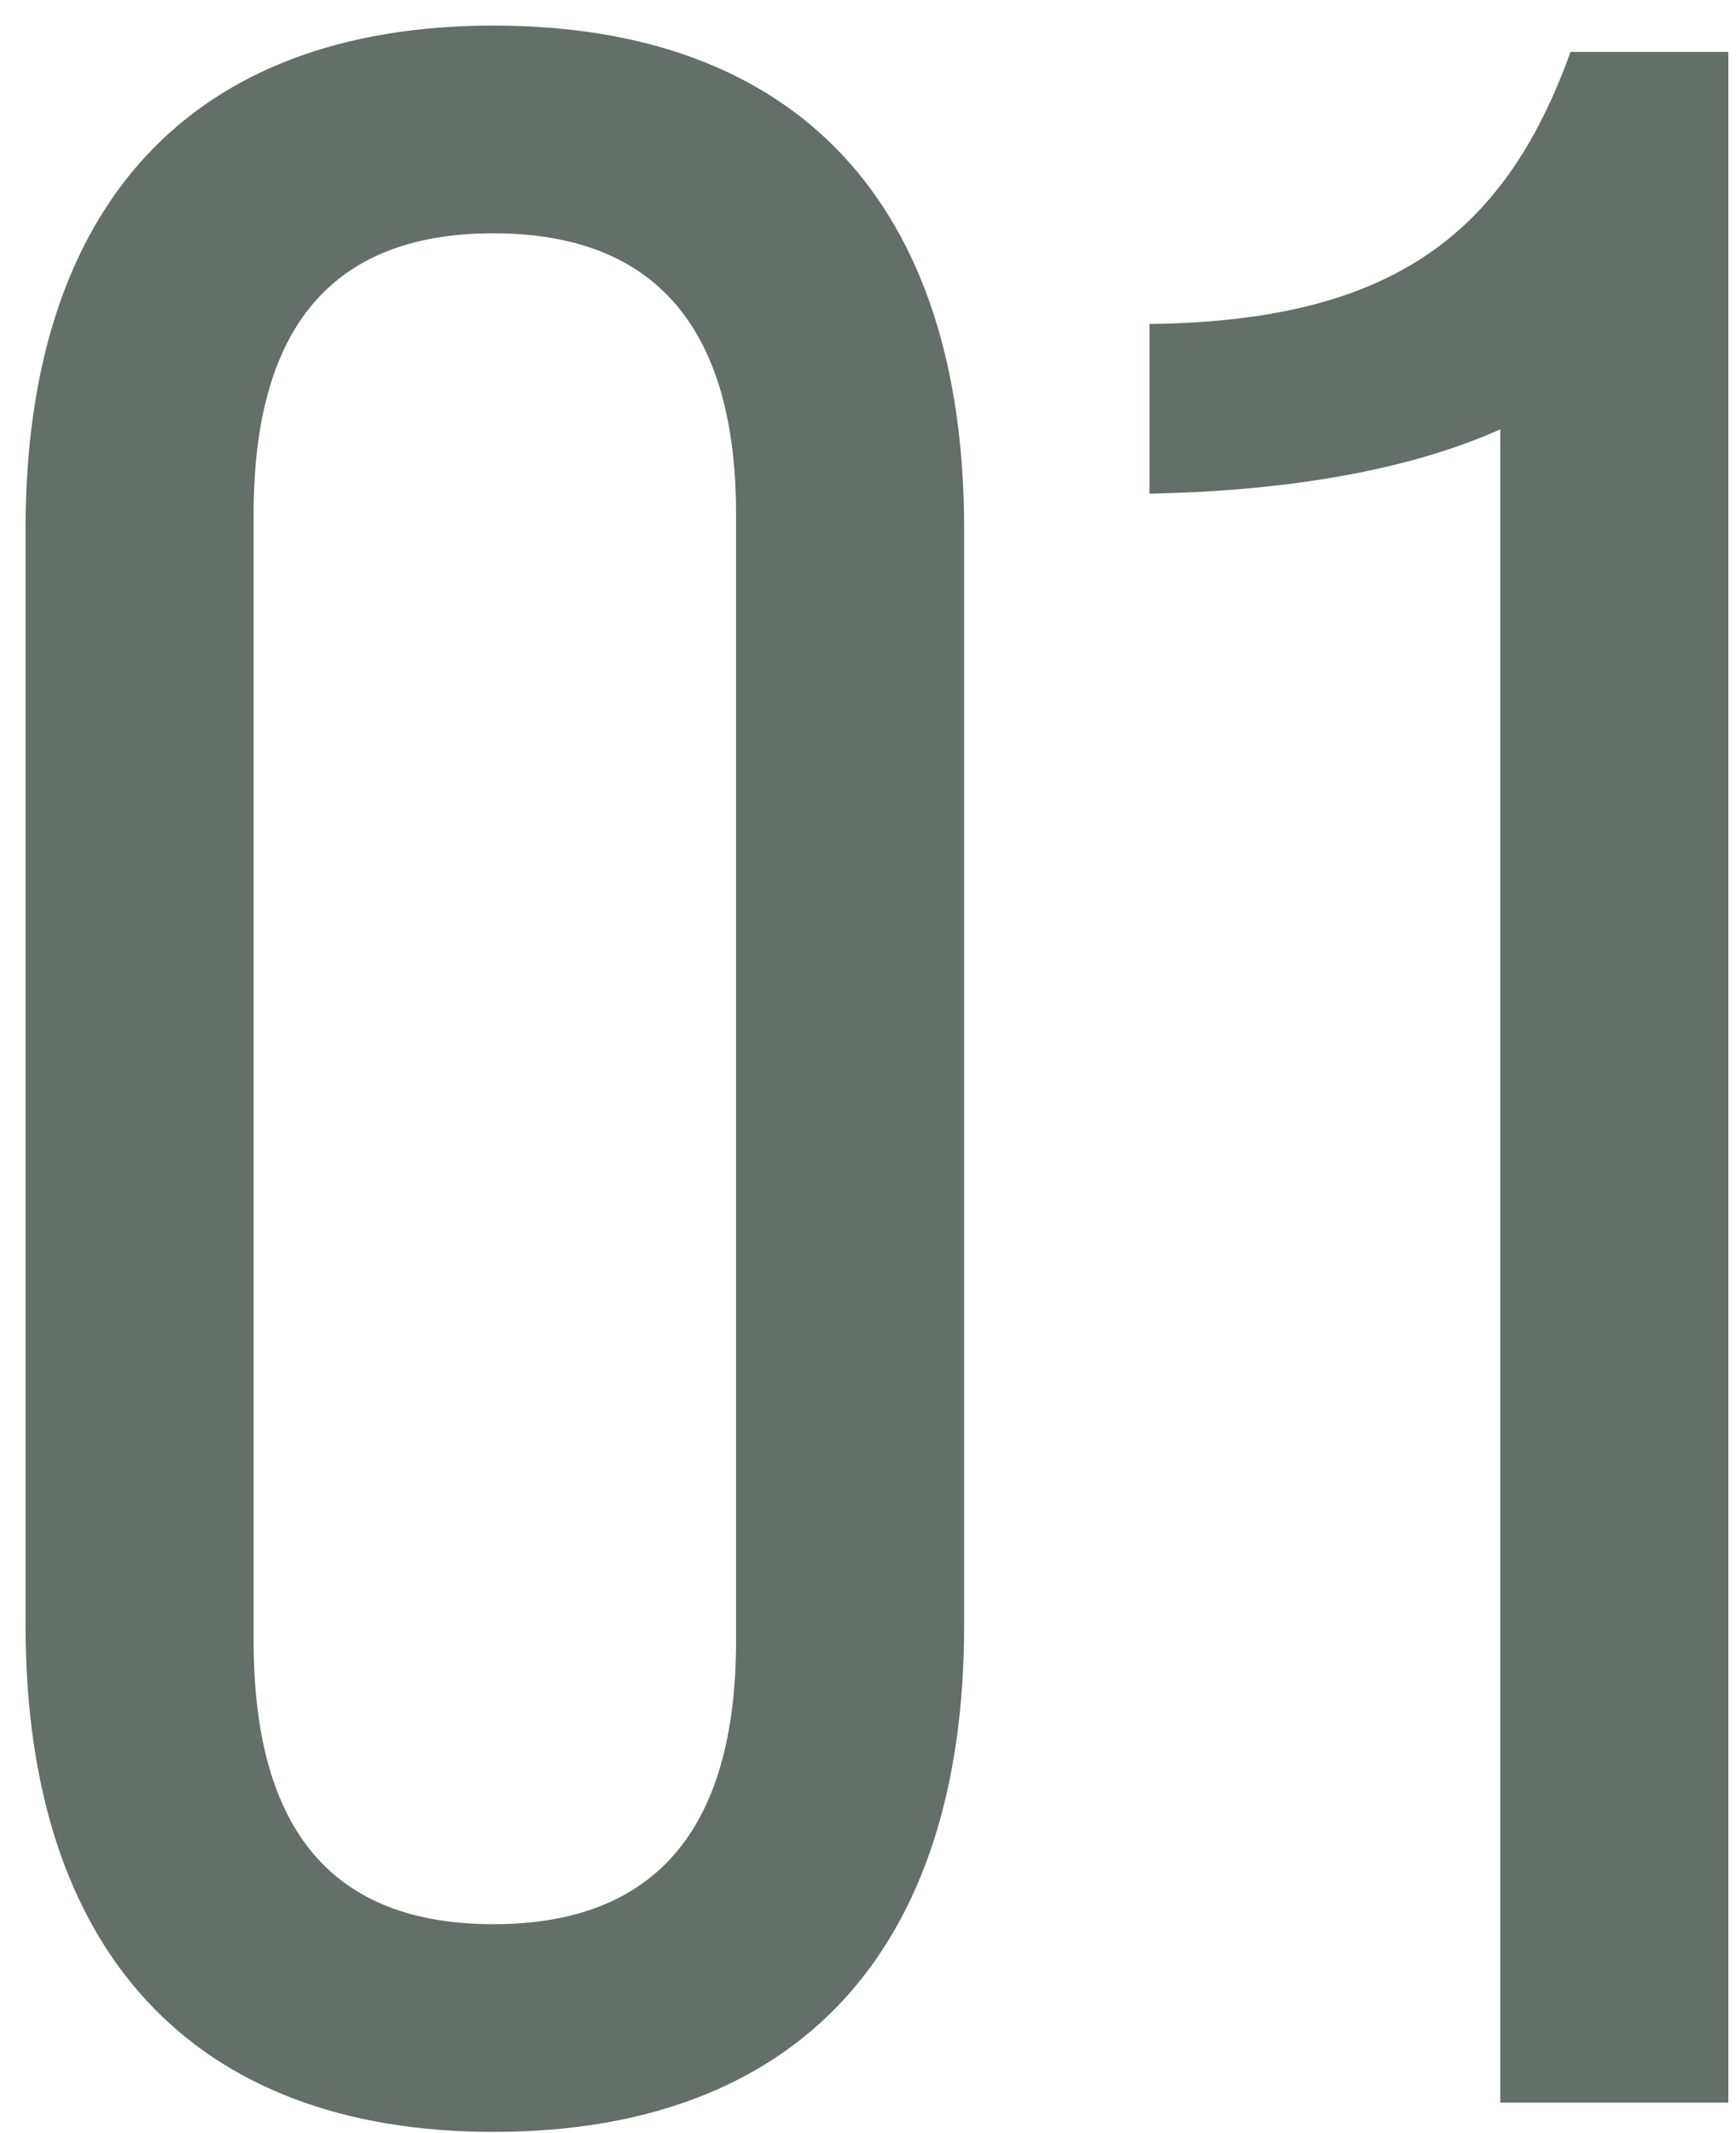 <svg width="57" height="70" viewBox="0 0 57 70" fill="none" xmlns="http://www.w3.org/2000/svg">
<path opacity="0.64" d="M16.2 69.96C6.312 69.96 0.84 64.008 0.84 53.352V17.352C0.84 6.696 6.312 0.84 16.2 0.84C26.184 0.84 31.656 6.696 31.656 17.352V53.352C31.656 64.008 26.184 69.96 16.2 69.96ZM16.2 63.144C21.48 63.144 24.168 60.072 24.168 53.832V16.872C24.168 10.728 21.48 7.656 16.2 7.656C10.92 7.656 8.328 10.728 8.328 16.872V53.832C8.328 60.072 10.92 63.144 16.2 63.144ZM56.749 69H49.261V14.088C46.477 15.336 42.638 16.104 37.742 16.2V10.632C45.517 10.536 49.358 7.848 51.566 1.704H56.749V69Z" fill="#0B1E14"/>
</svg>
